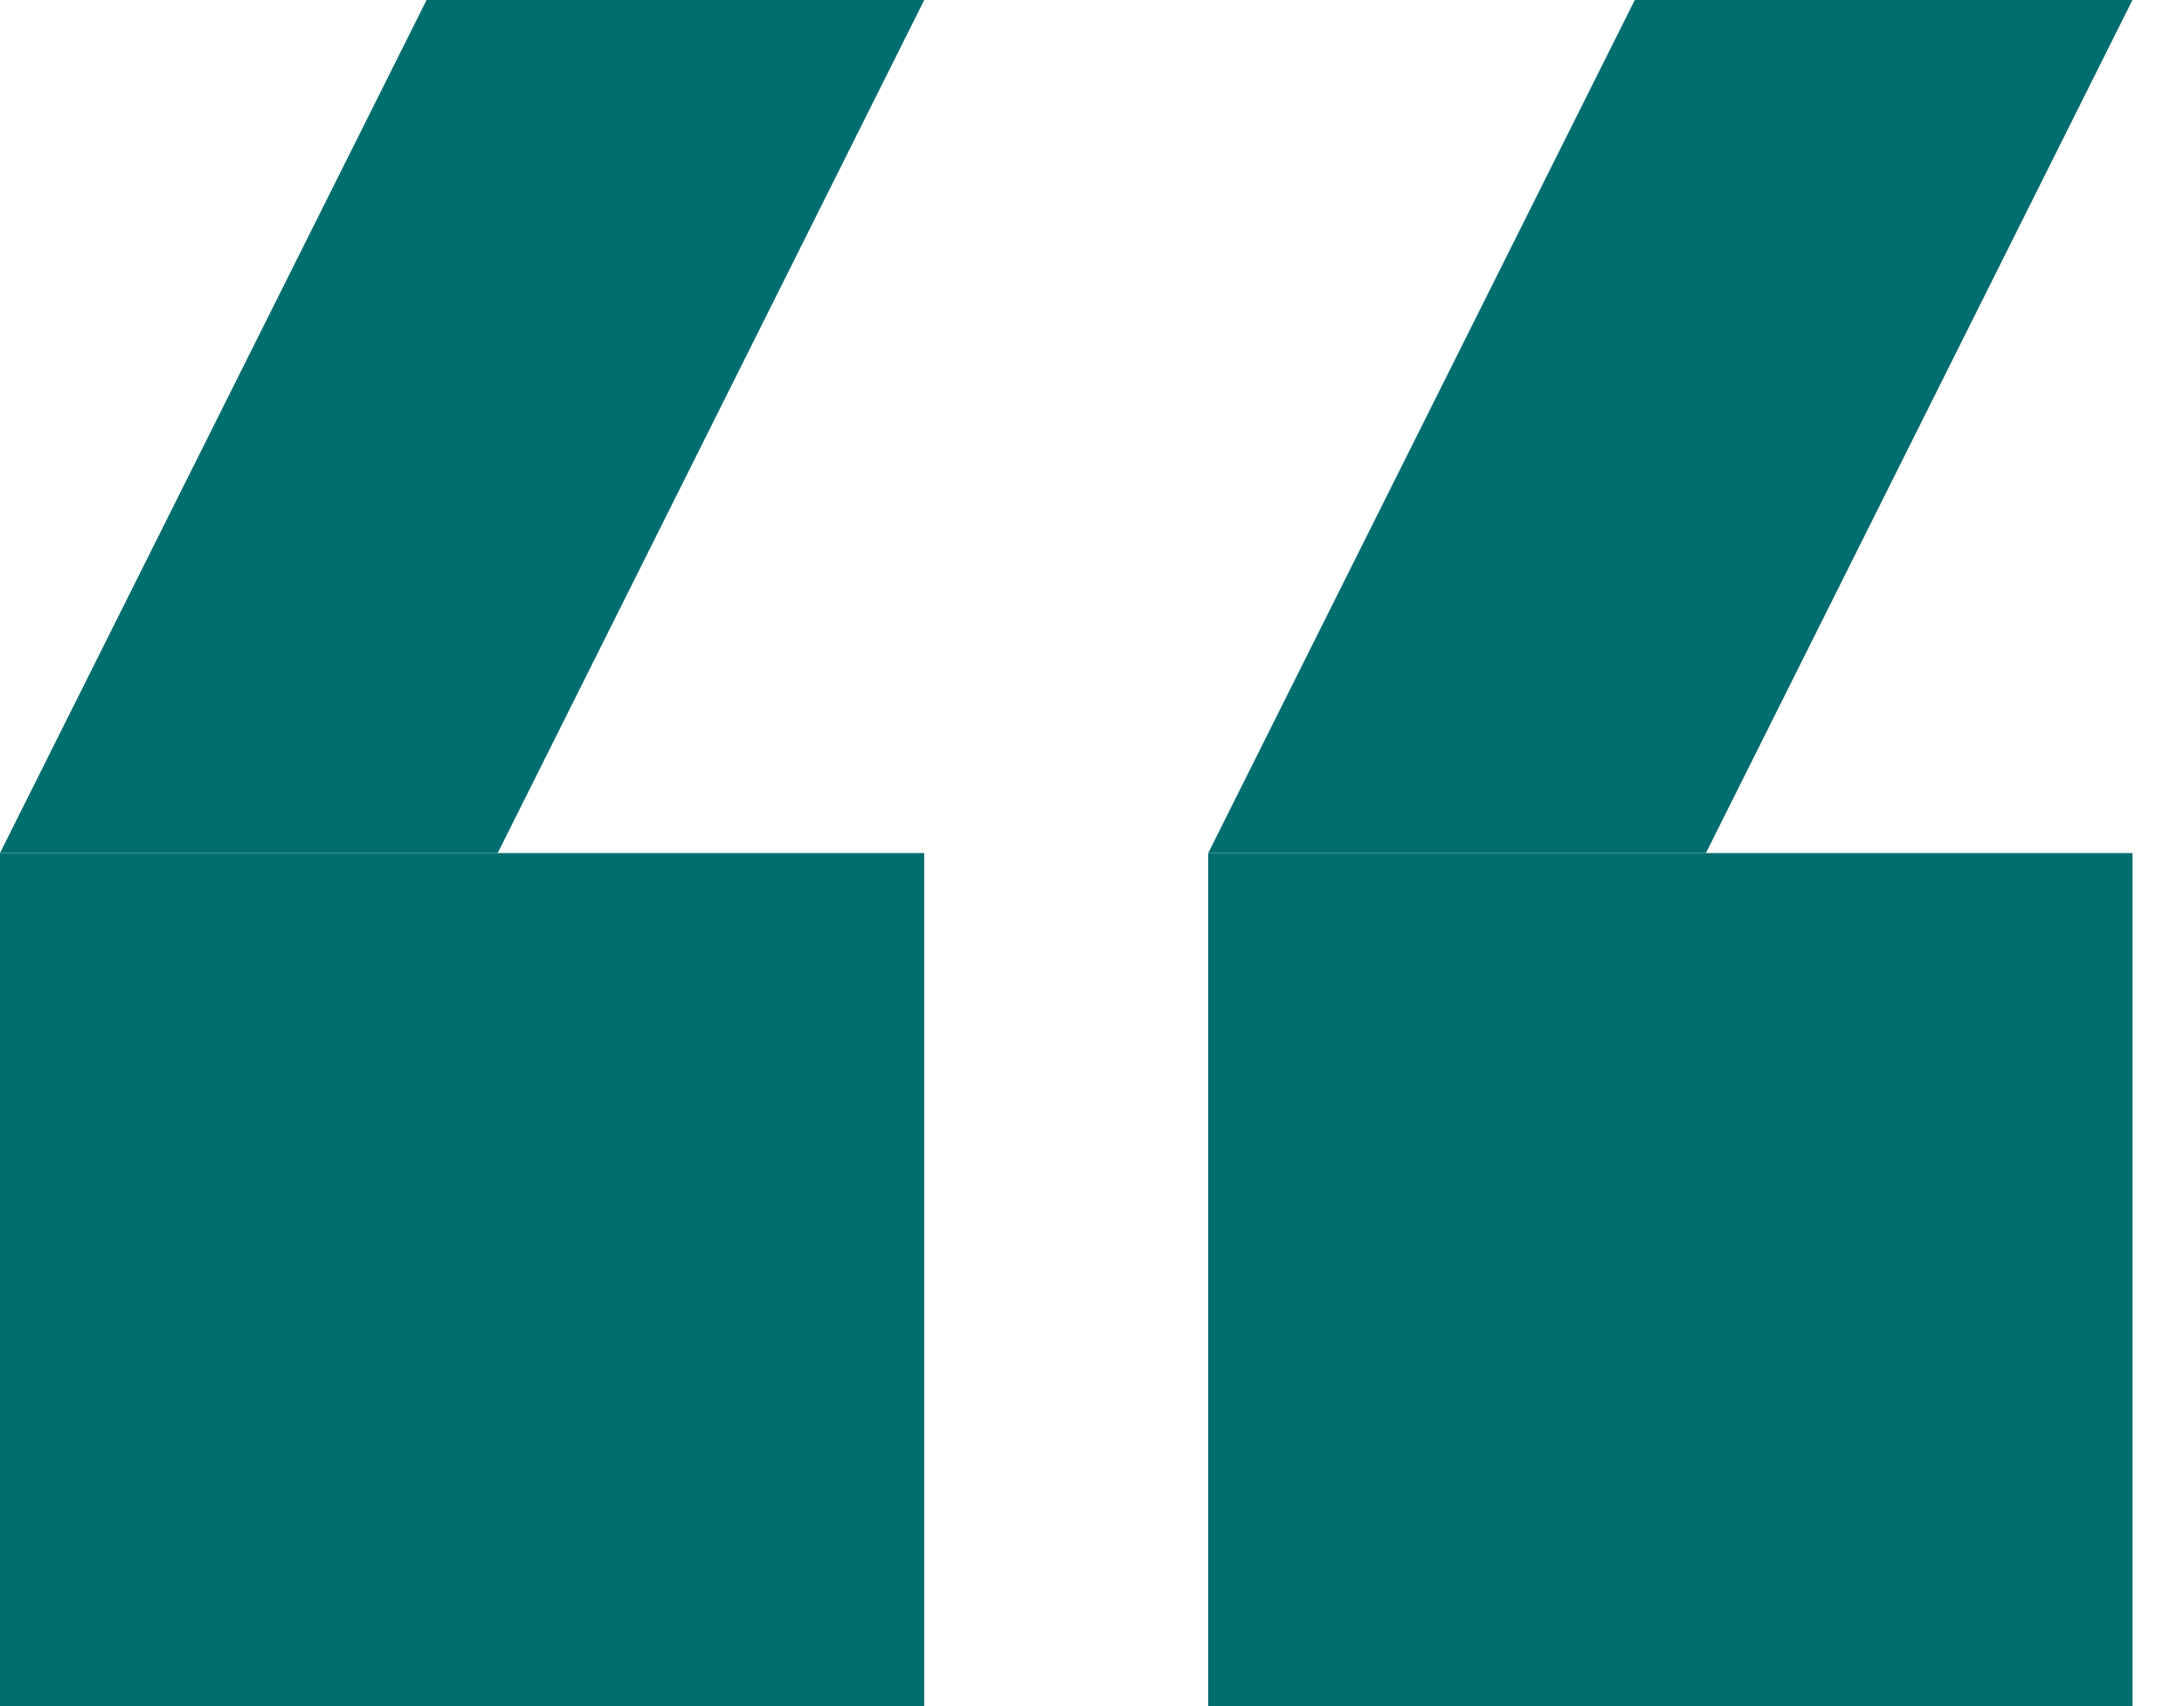 <svg width="32" height="25" viewBox="0 0 32 25" fill="none" xmlns="http://www.w3.org/2000/svg">
<rect y="12.5" width="13.542" height="12.5" fill="#006D6F"/>
<path d="M6.25 0H13.542L7.292 12.5H0L6.25 0Z" fill="#006D6F"/>
<rect x="17.703" y="12.5" width="13.542" height="12.5" fill="#006D6F"/>
<path d="M23.953 0H31.245L24.995 12.5H17.703L23.953 0Z" fill="#006D6F"/>
</svg>
